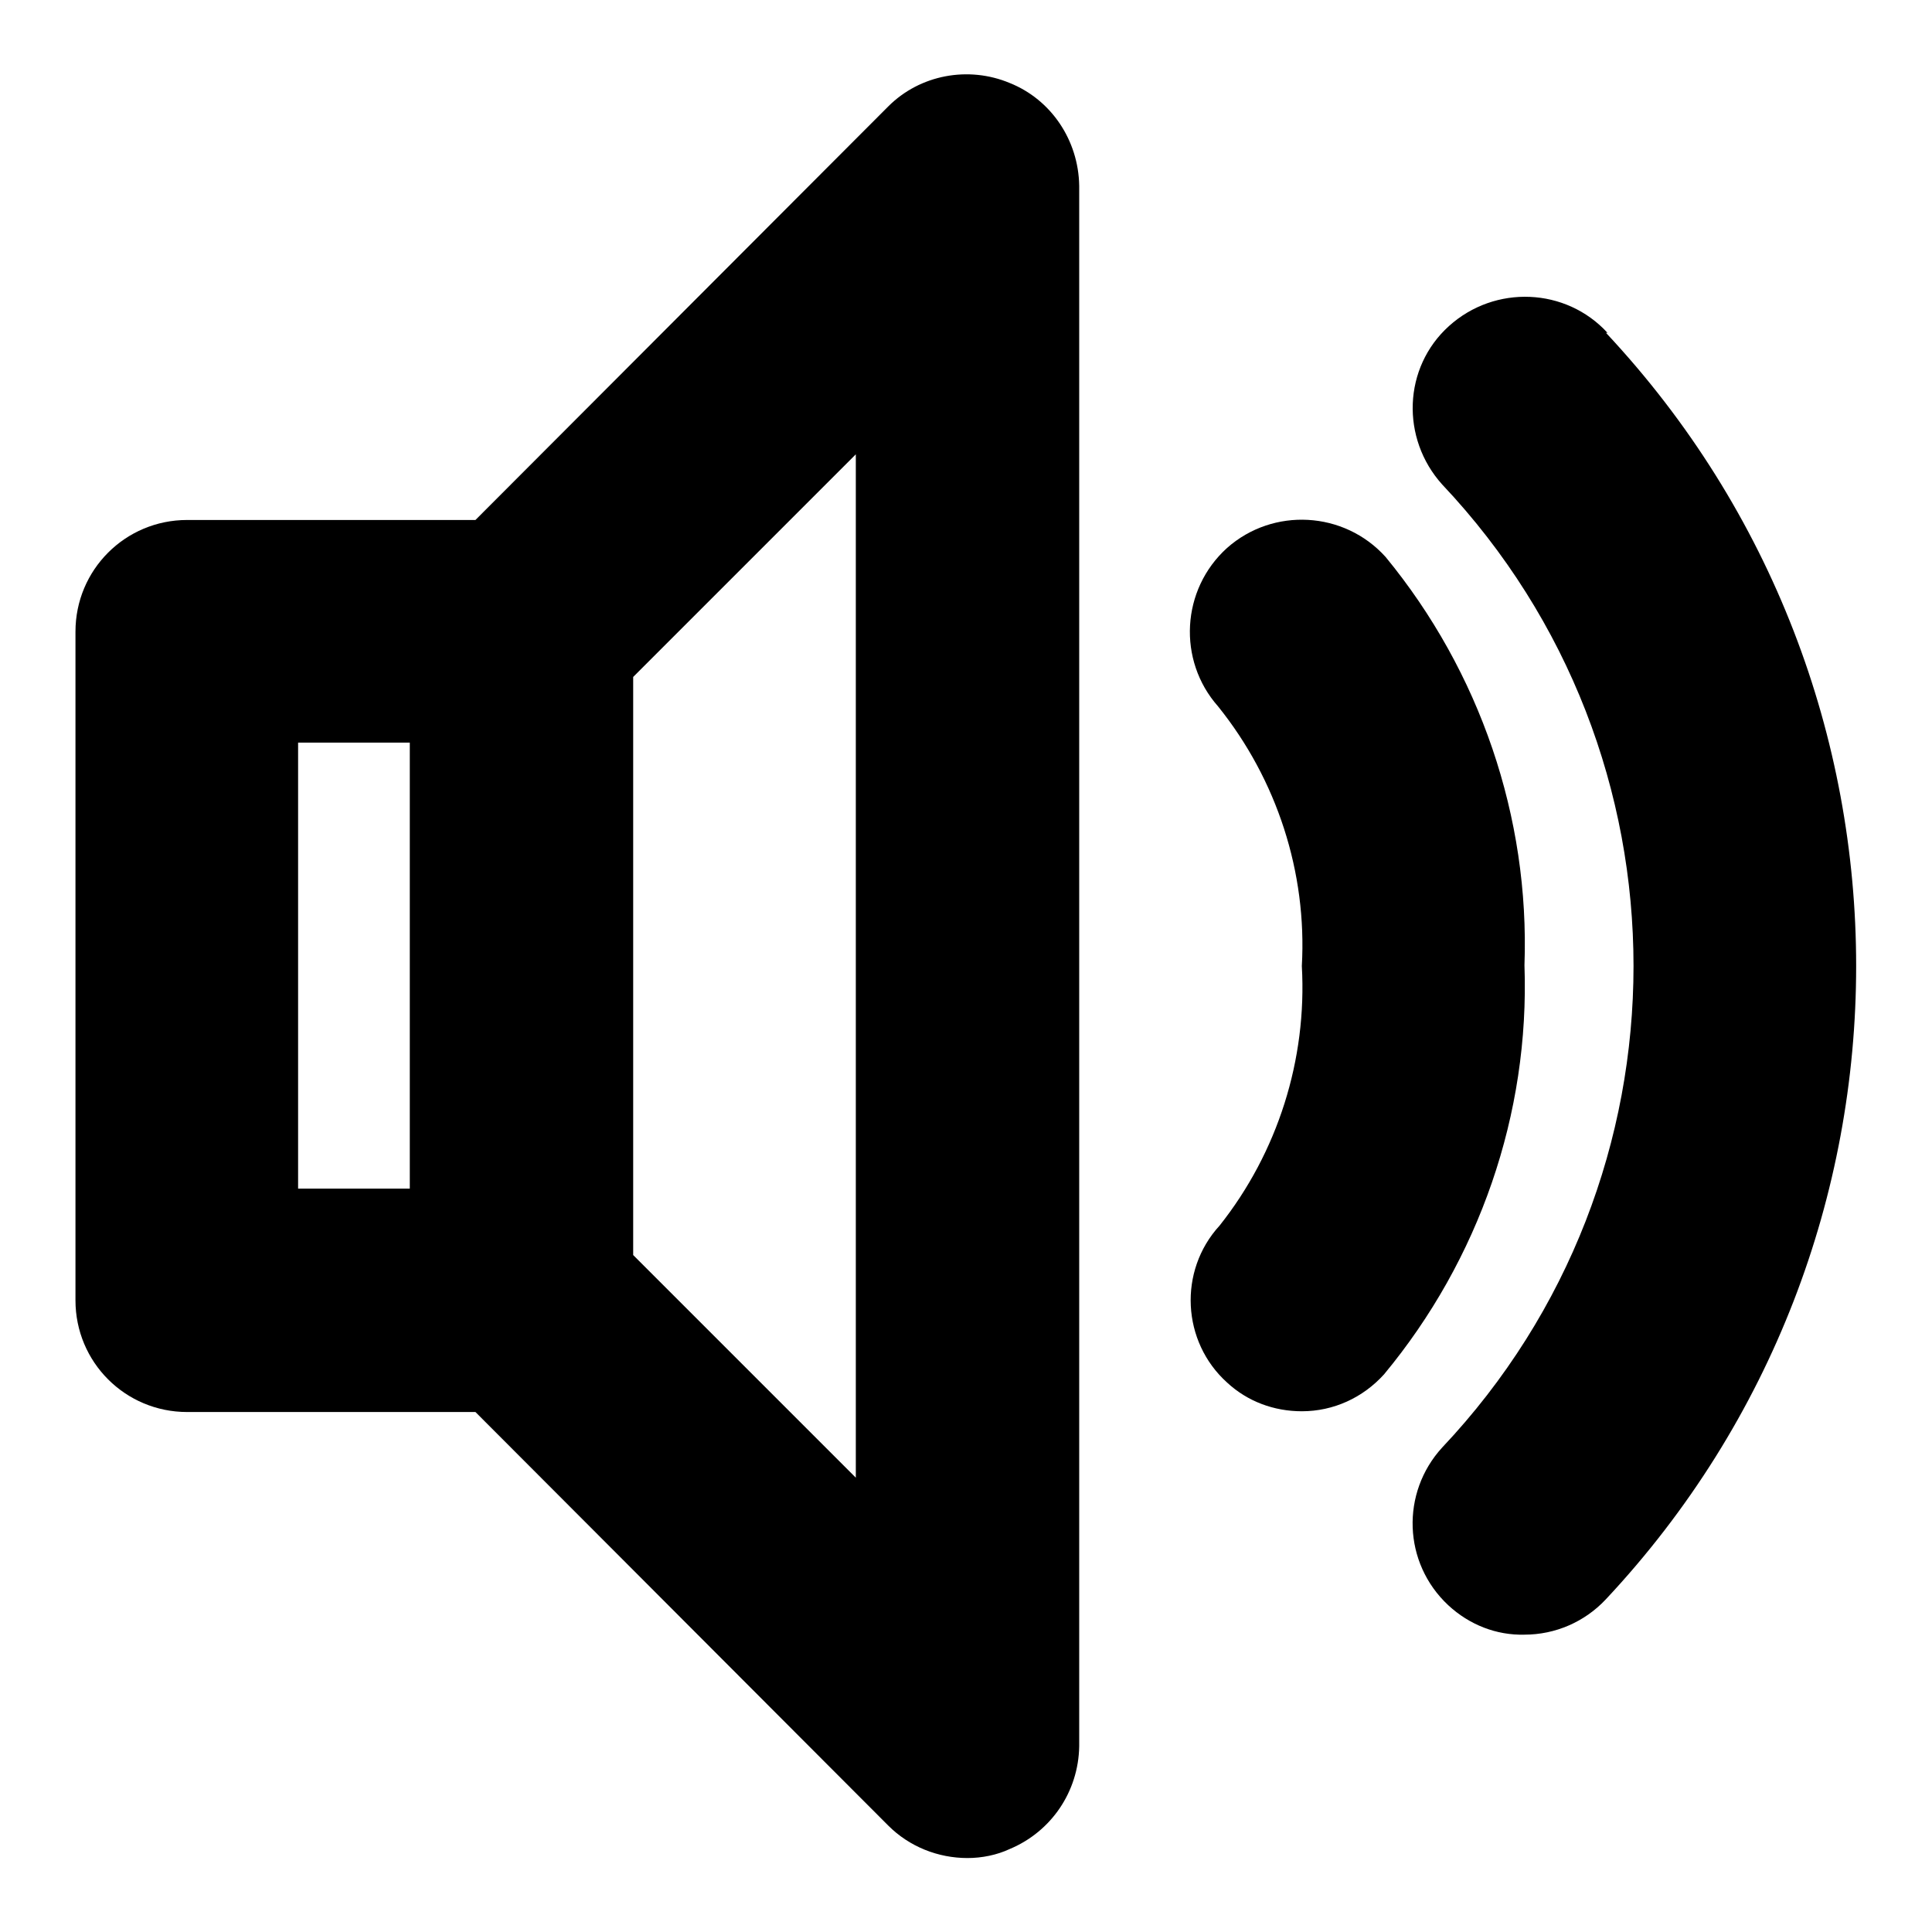 <?xml version="1.0" encoding="utf-8"?>
<!-- Svg Vector Icons : http://www.onlinewebfonts.com/icon -->
<!DOCTYPE svg PUBLIC "-//W3C//DTD SVG 1.1//EN" "http://www.w3.org/Graphics/SVG/1.1/DTD/svg11.dtd">
<svg version="1.1" xmlns="http://www.w3.org/2000/svg" xmlns:xlink="http://www.w3.org/1999/xlink" x="0px" y="0px" viewBox="0 0 256 256" enable-background="new 0 0 256 256" xml:space="preserve">
<g> <path fill="#000000" d="M133.8,11c-5.5-2.3-11.9-1.1-16.1,3.1L63,68.9H24.8c-8.2,0-14.8,6.6-14.8,14.8v88.6 c0,8.2,6.6,14.8,14.8,14.8l0,0H63l54.7,54.8c2.8,2.8,6.6,4.3,10.5,4.3c1.9,0,3.9-0.4,5.6-1.2c5.5-2.3,9.1-7.6,9.2-13.6V24.6 C142.9,18.6,139.3,13.2,133.8,11z M54.3,157.5H39.5V98.4h14.8V157.5z M113.4,195.8l-29.5-29.5V89.7l29.5-29.5V195.8z M213,44.1 c-5.5-6-14.9-6.4-21-0.9s-6.4,14.9-0.9,21l0,0c33.8,35.8,33.8,91.8,0,127.6c-5.5,6-5.2,15.3,0.8,20.9c2.8,2.6,6.4,4,10.1,3.9 c4.1,0,8-1.7,10.8-4.7c44.2-47.2,44.2-120.6,0-167.8H213z"/> <path fill="#000000" d="M183.6,73.8c-5.5-6.1-14.9-6.6-21-1.2c-6.1,5.5-6.6,14.9-1.2,21l0,0c7.8,9.7,11.8,22,11.1,34.4 c0.7,12.4-3.2,24.7-10.9,34.4c-5.5,6-5,15.4,1,20.8c2.7,2.5,6.2,3.8,9.9,3.8c4.2,0,8.1-1.8,10.9-4.9c12.6-15.2,19.3-34.5,18.6-54.2 C202.7,108.3,196.1,89,183.6,73.8z"/></g>
</svg>